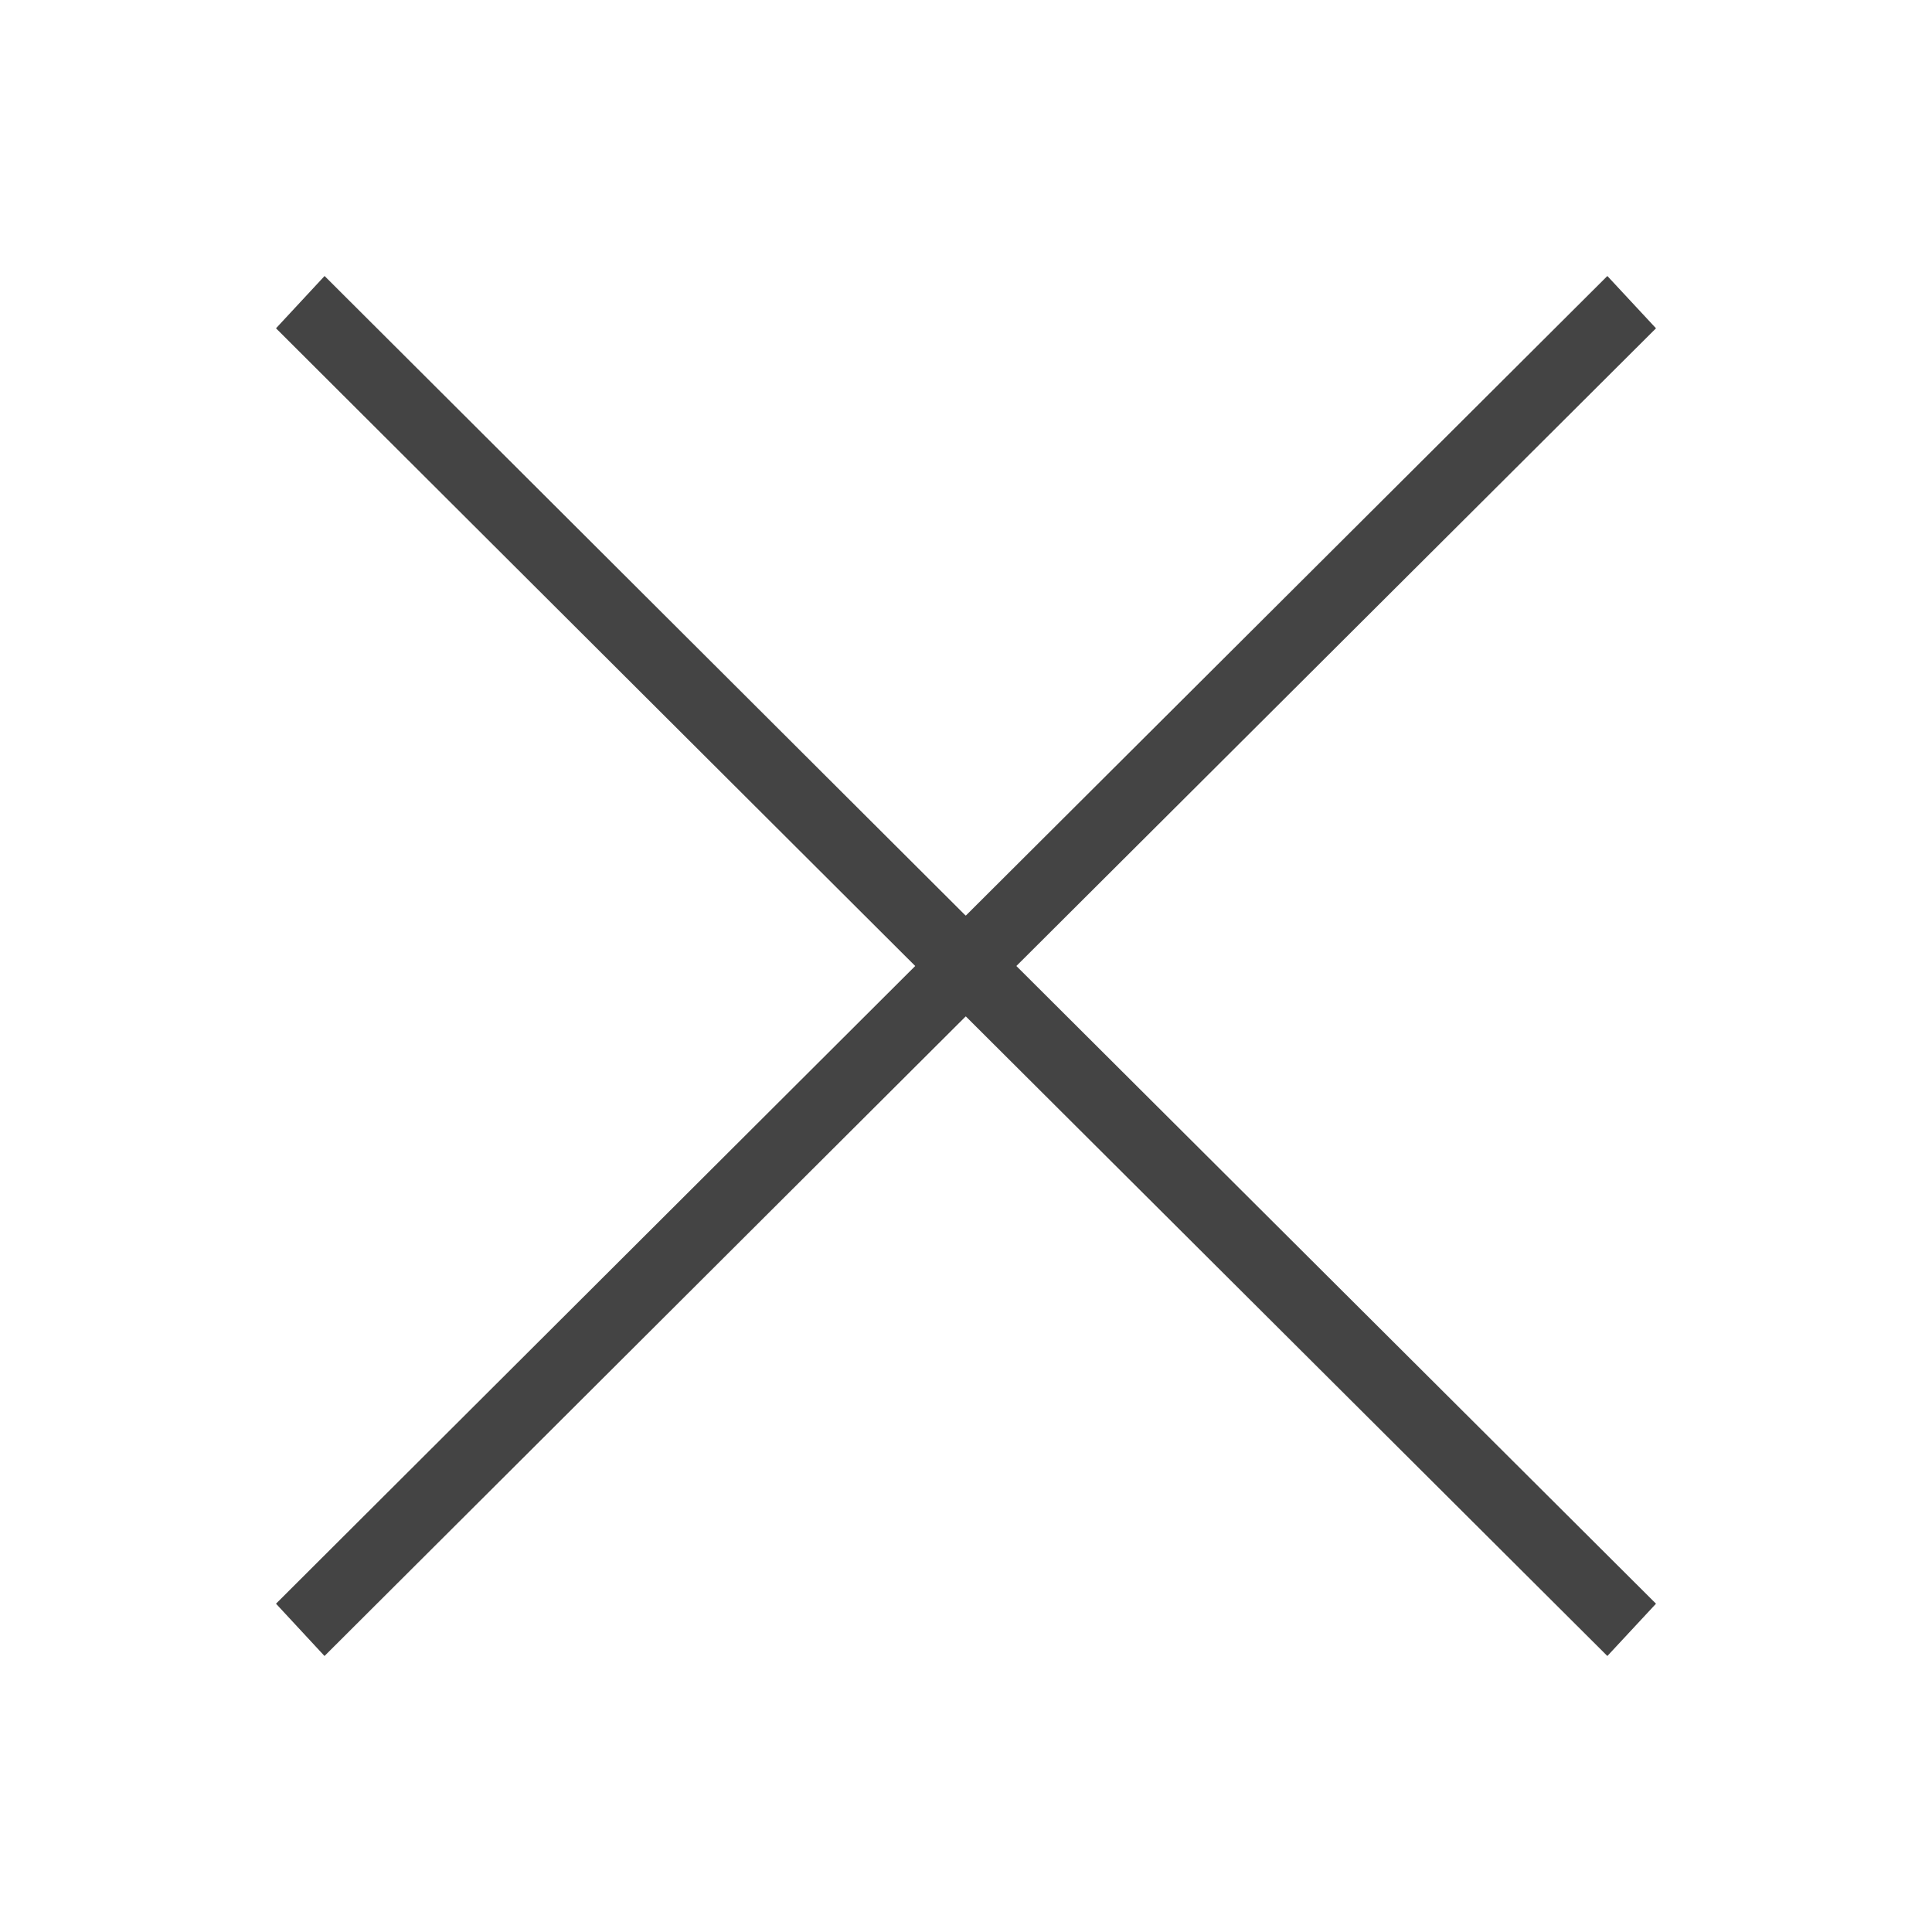 <svg xmlns="http://www.w3.org/2000/svg" width="28" height="28" viewBox="0 0 28 28">
    <path fill="#444" fill-rule="evenodd" d="M14.73 14L24 23.242l-.705.758-9.298-9.27-.013.013h-.001L4.703 24 4 23.242 13.264 14 4 4.758 4.704 4l9.279 9.258v-.001l.014.013L23.295 4l.705.758L14.73 14z"/>
</svg>
